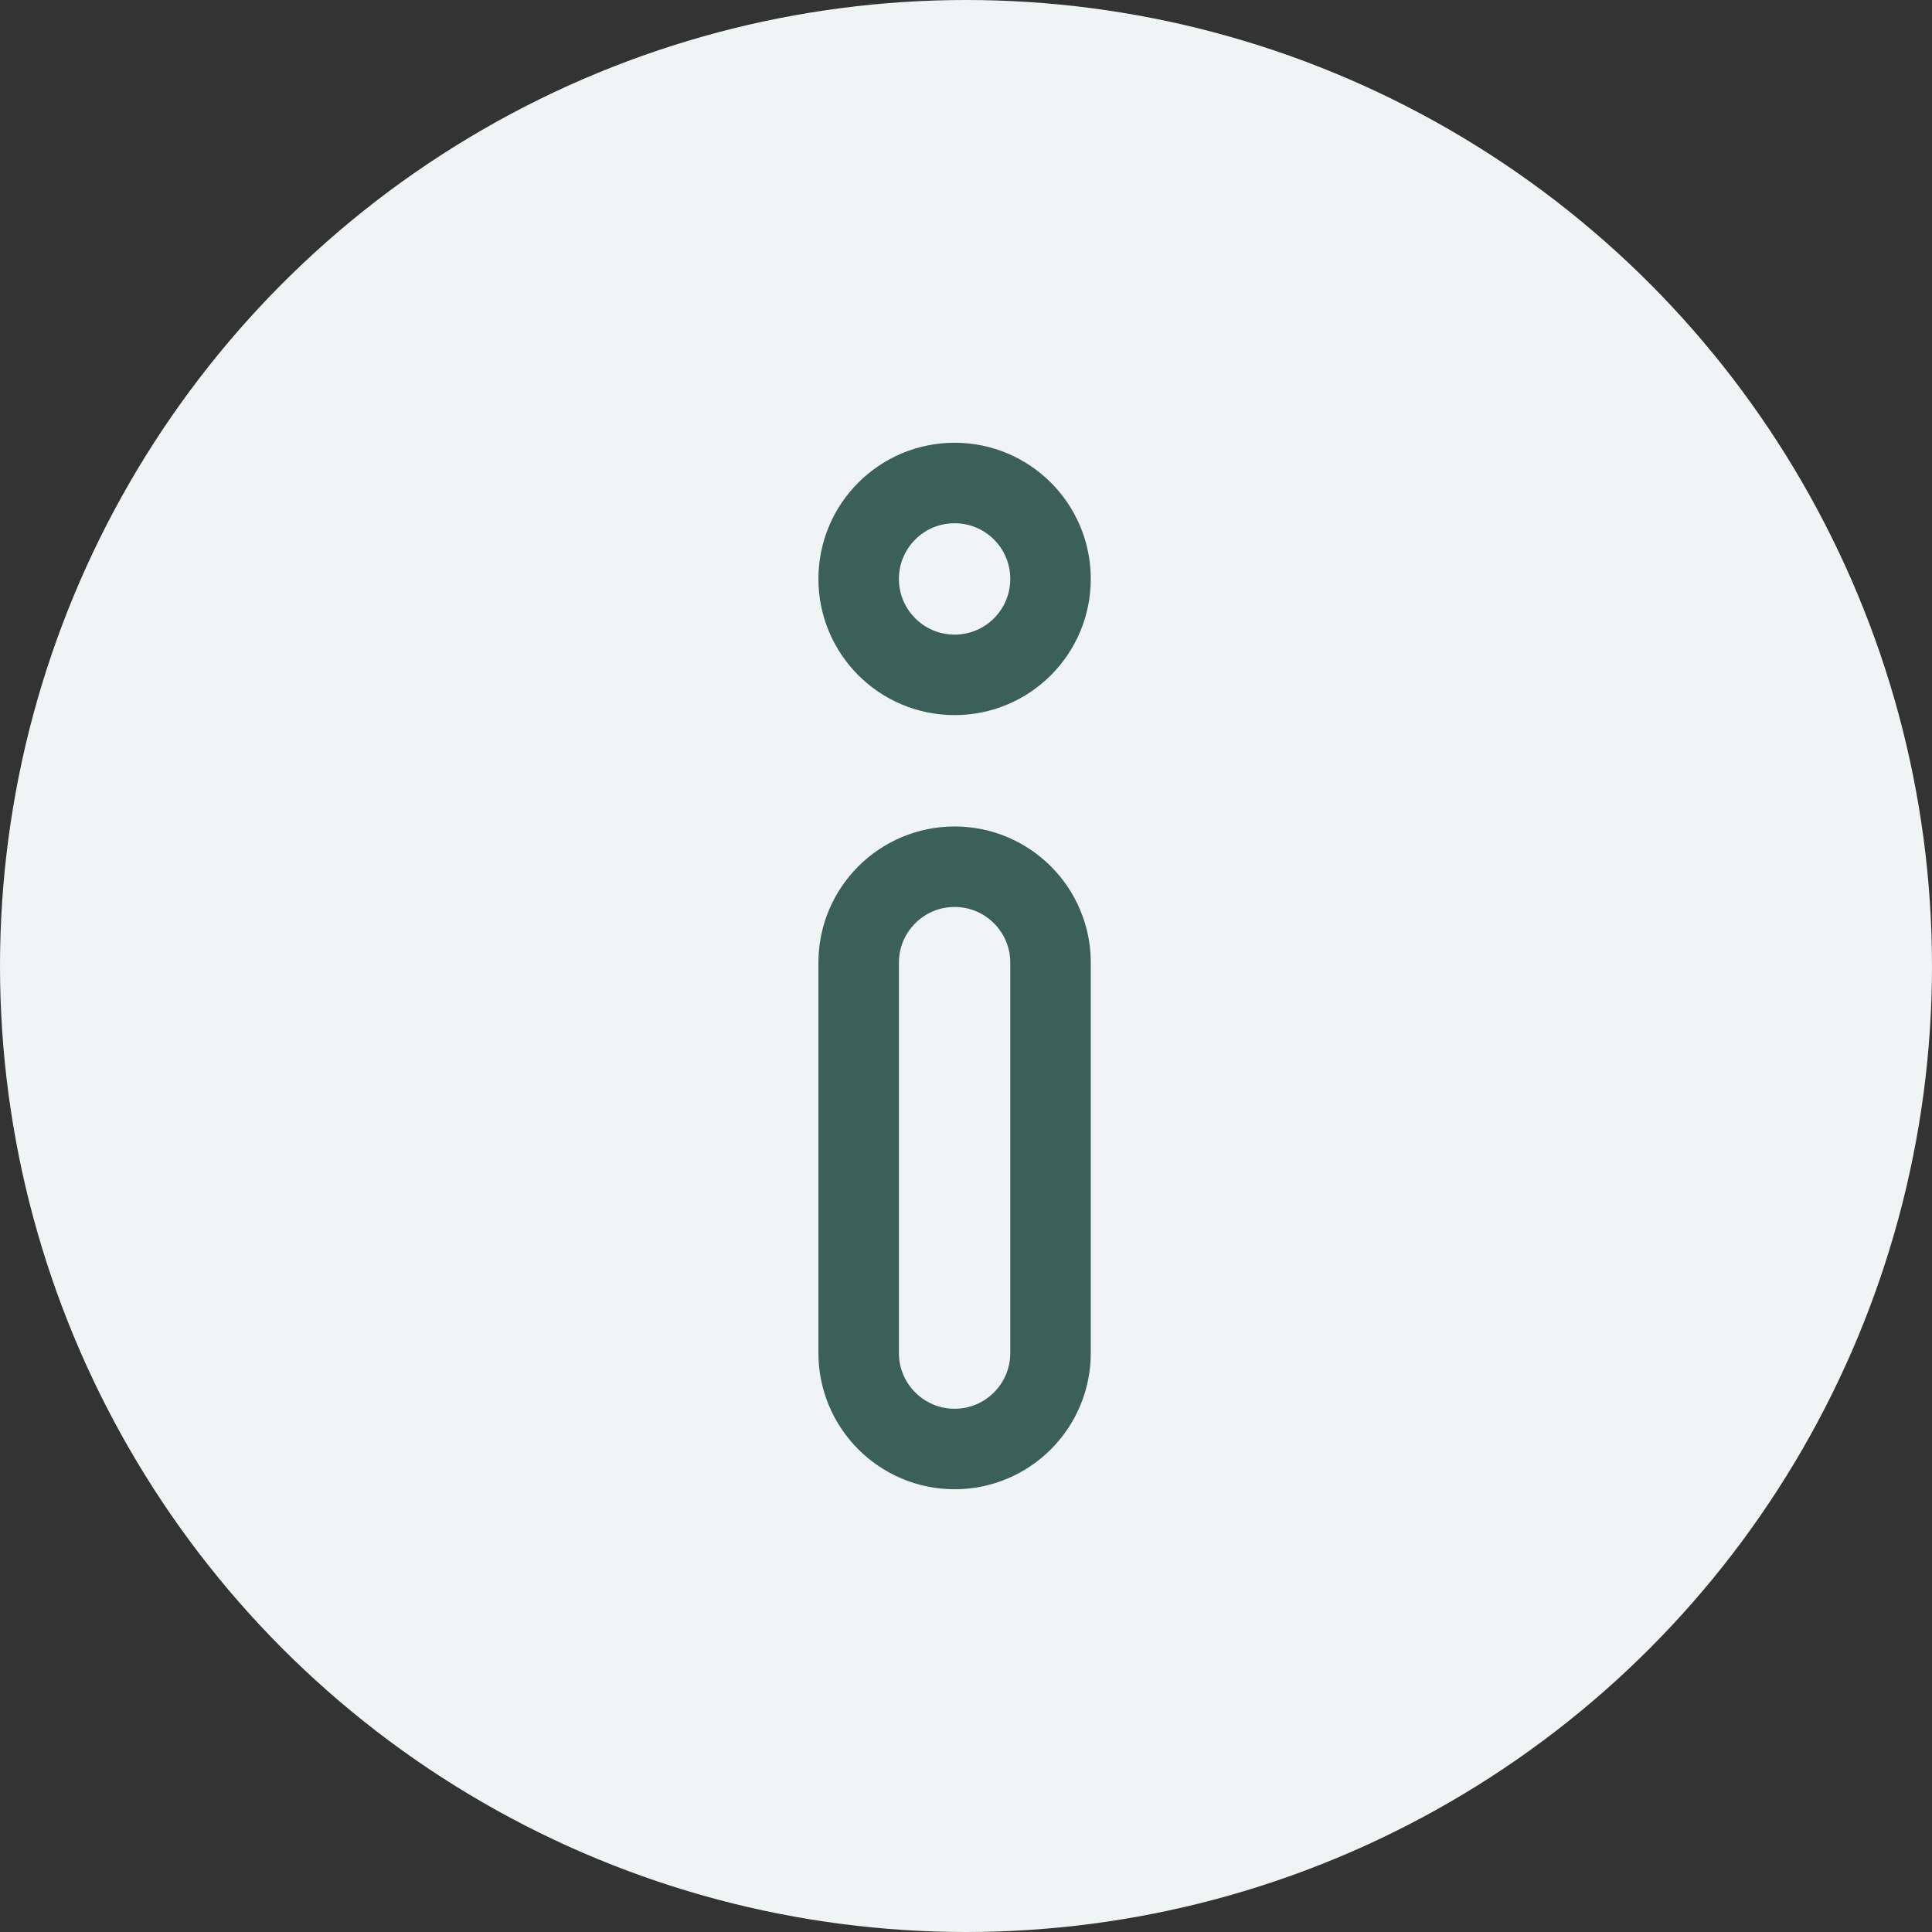 <svg width="36" height="36" viewBox="0 0 36 36" fill="none" xmlns="http://www.w3.org/2000/svg">
<rect x="0" y="0" width="36" height="36" fill="#333333" stroke="none"/>
<circle cx="18" cy="18" r="18" fill="#F1F4F4"/>
<path d="M17.788 12.575C18.775 12.575 19.575 11.775 19.575 10.787C19.575 9.8 18.775 9 17.788 9C16.8 9 16 9.8 16 10.787C16 11.775 16.8 12.575 17.788 12.575Z" stroke="#3B605A" stroke-width="1.5" stroke-linecap="round" stroke-linejoin="round"/>
<path d="M19.575 17.937C19.575 16.951 18.774 16.15 17.788 16.15C16.801 16.15 16 16.951 16 17.937V25.212C16 26.199 16.801 27 17.788 27C18.774 27 19.575 26.199 19.575 25.212V17.937Z" stroke="#3B605A" stroke-width="1.5" stroke-linecap="round" stroke-linejoin="round"/>
</svg>
